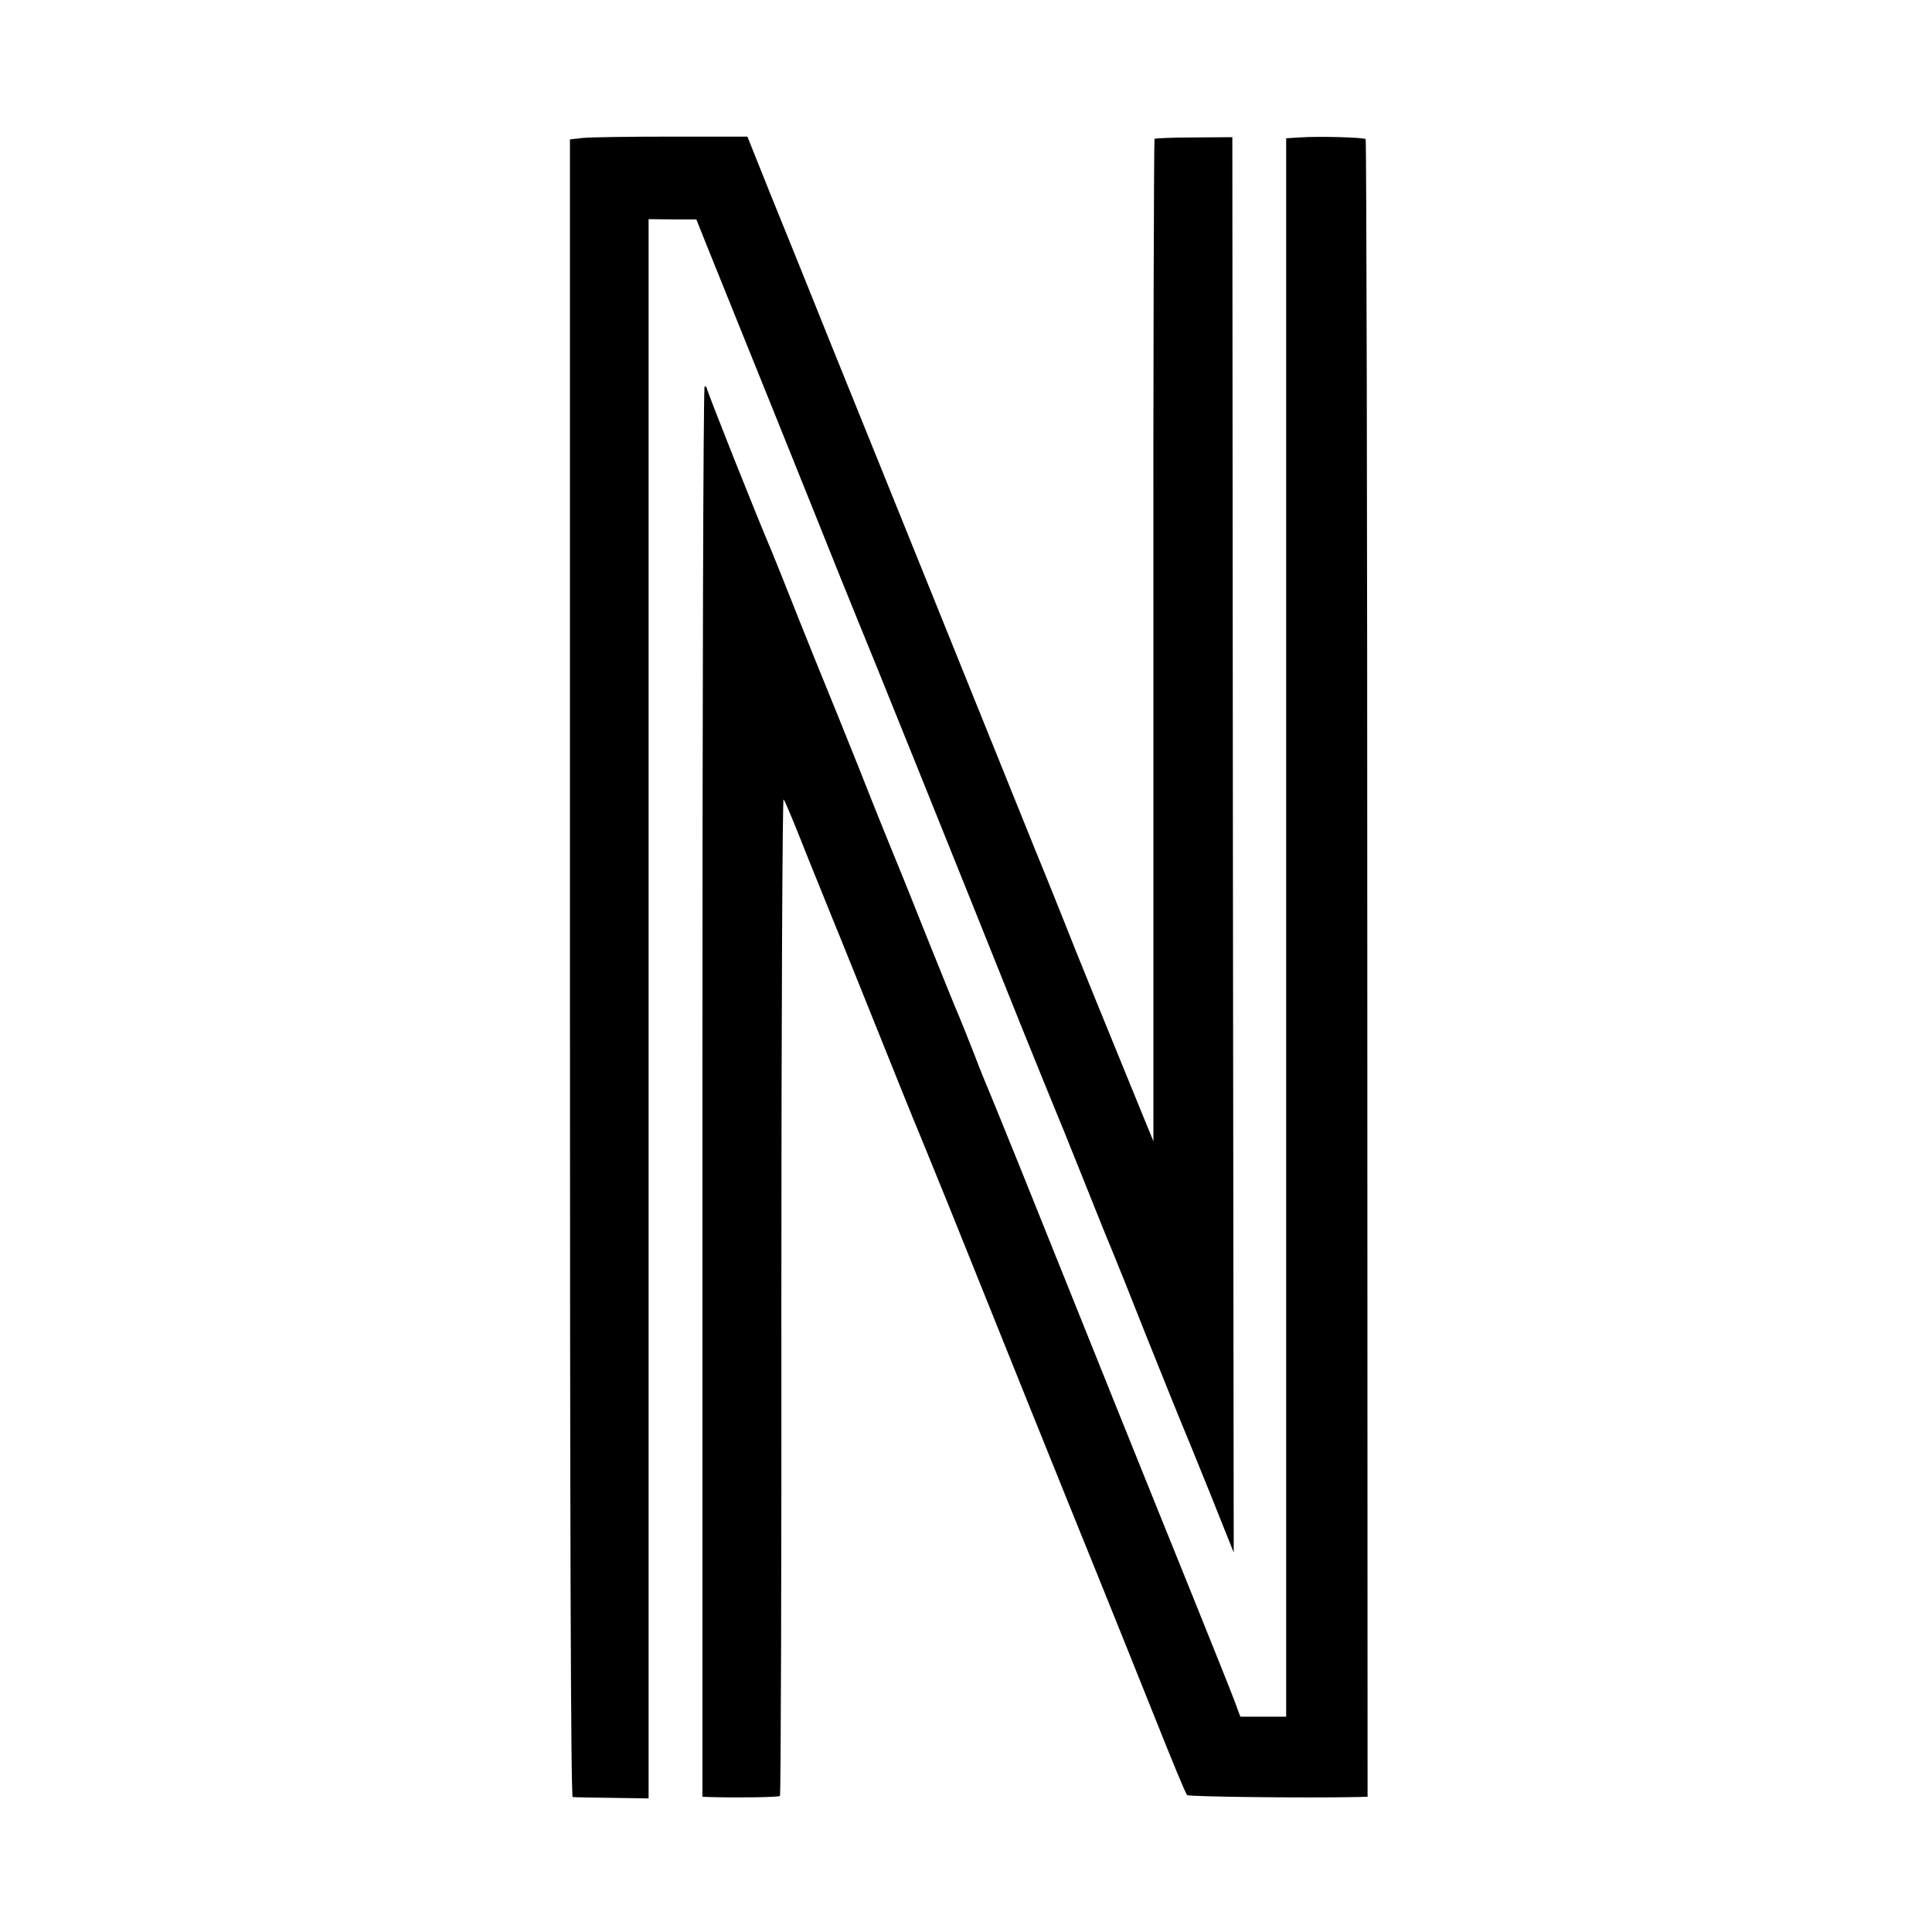 <svg version="1" xmlns="http://www.w3.org/2000/svg" width="933.333" height="933.333" viewBox="0 0 700 700"><path d="M211 50l-4.5.5v300.2c0 199.7.3 300.3 1 300.4.5.1 7 .2 14.3.3l13.2.2V79.4l8.6.1h8.7l4.2 10.5c2.3 5.8 12.7 31.4 23 57s21.4 53.2 24.7 61.5c3.3 8.2 6.6 16.3 7.3 18 1.3 2.9 36 89 58.4 145 6.2 15.4 11.9 29.3 12.6 31 .7 1.6 4.9 12 9.3 23 8.1 20.3 9.8 24.4 11.3 28 .5 1.1 6.1 15 12.4 31 6.4 15.9 12 29.9 12.5 31 .5 1.1 5 12.1 10 24.5l9 22.5-.3-256.4-.2-256.4-13.8.1c-7.6 0-14.1.3-14.4.5-.2.3-.5 82.1-.4 181.9v181.3l-4.3-10.5c-8.9-21.7-26-63.7-27.6-68-1-2.5-6-15.1-11.3-28-5.2-12.9-20.4-50.5-33.7-83.5-13.3-33-31-76.7-39.2-97-8.2-20.4-18.5-46-23-57l-8-20h-27.6c-15.2 0-29.7.2-32.2.5z"/><path d="M470.8 49.8l-4.8.3V622h-16.6l-2.1-5.7c-1.2-3.2-8-20.2-15.1-37.8-12.9-31.8-42.9-106.4-62.8-156-5.8-14.3-10.9-26.9-11.4-28-.5-1.1-2.8-6.7-5-12.5-2.3-5.8-4.7-11.9-5.4-13.5-.8-1.7-6.4-15.6-12.6-31-6.1-15.4-11.8-29.4-12.5-31-.7-1.7-5.7-14-11-27.5-5.4-13.5-10.6-26.3-11.5-28.5-.9-2.2-5.7-13.9-10.5-26s-9.3-23.4-10-25c-5.4-12.6-23.5-58.1-23.5-59.1 0-.2-.3-.4-.7-.4-.5 0-.8 115-.8 255.5V651l2.5.1c9.9.3 25.1.1 25.6-.4.3-.3.6-81.9.5-181.2 0-99.4.4-180.4.8-179.9.5.5 4.3 9.7 8.5 20.4 4.3 10.7 8.4 20.8 9.1 22.5.7 1.6 4.5 11.1 8.5 21 13.2 32.9 22.1 55 23 57 .5 1.1 5.2 12.8 10.6 26 16.9 42.1 43.9 109.2 54.4 135 5.5 13.7 14.9 36.9 20.7 51.5 5.8 14.6 10.9 26.9 11.4 27.4.6.6 42.6 1.1 61.9.7l3.5-.1-.1-300c0-165-.3-300.2-.6-300.6-.7-.6-16.8-1.1-24-.6z"/></svg>
